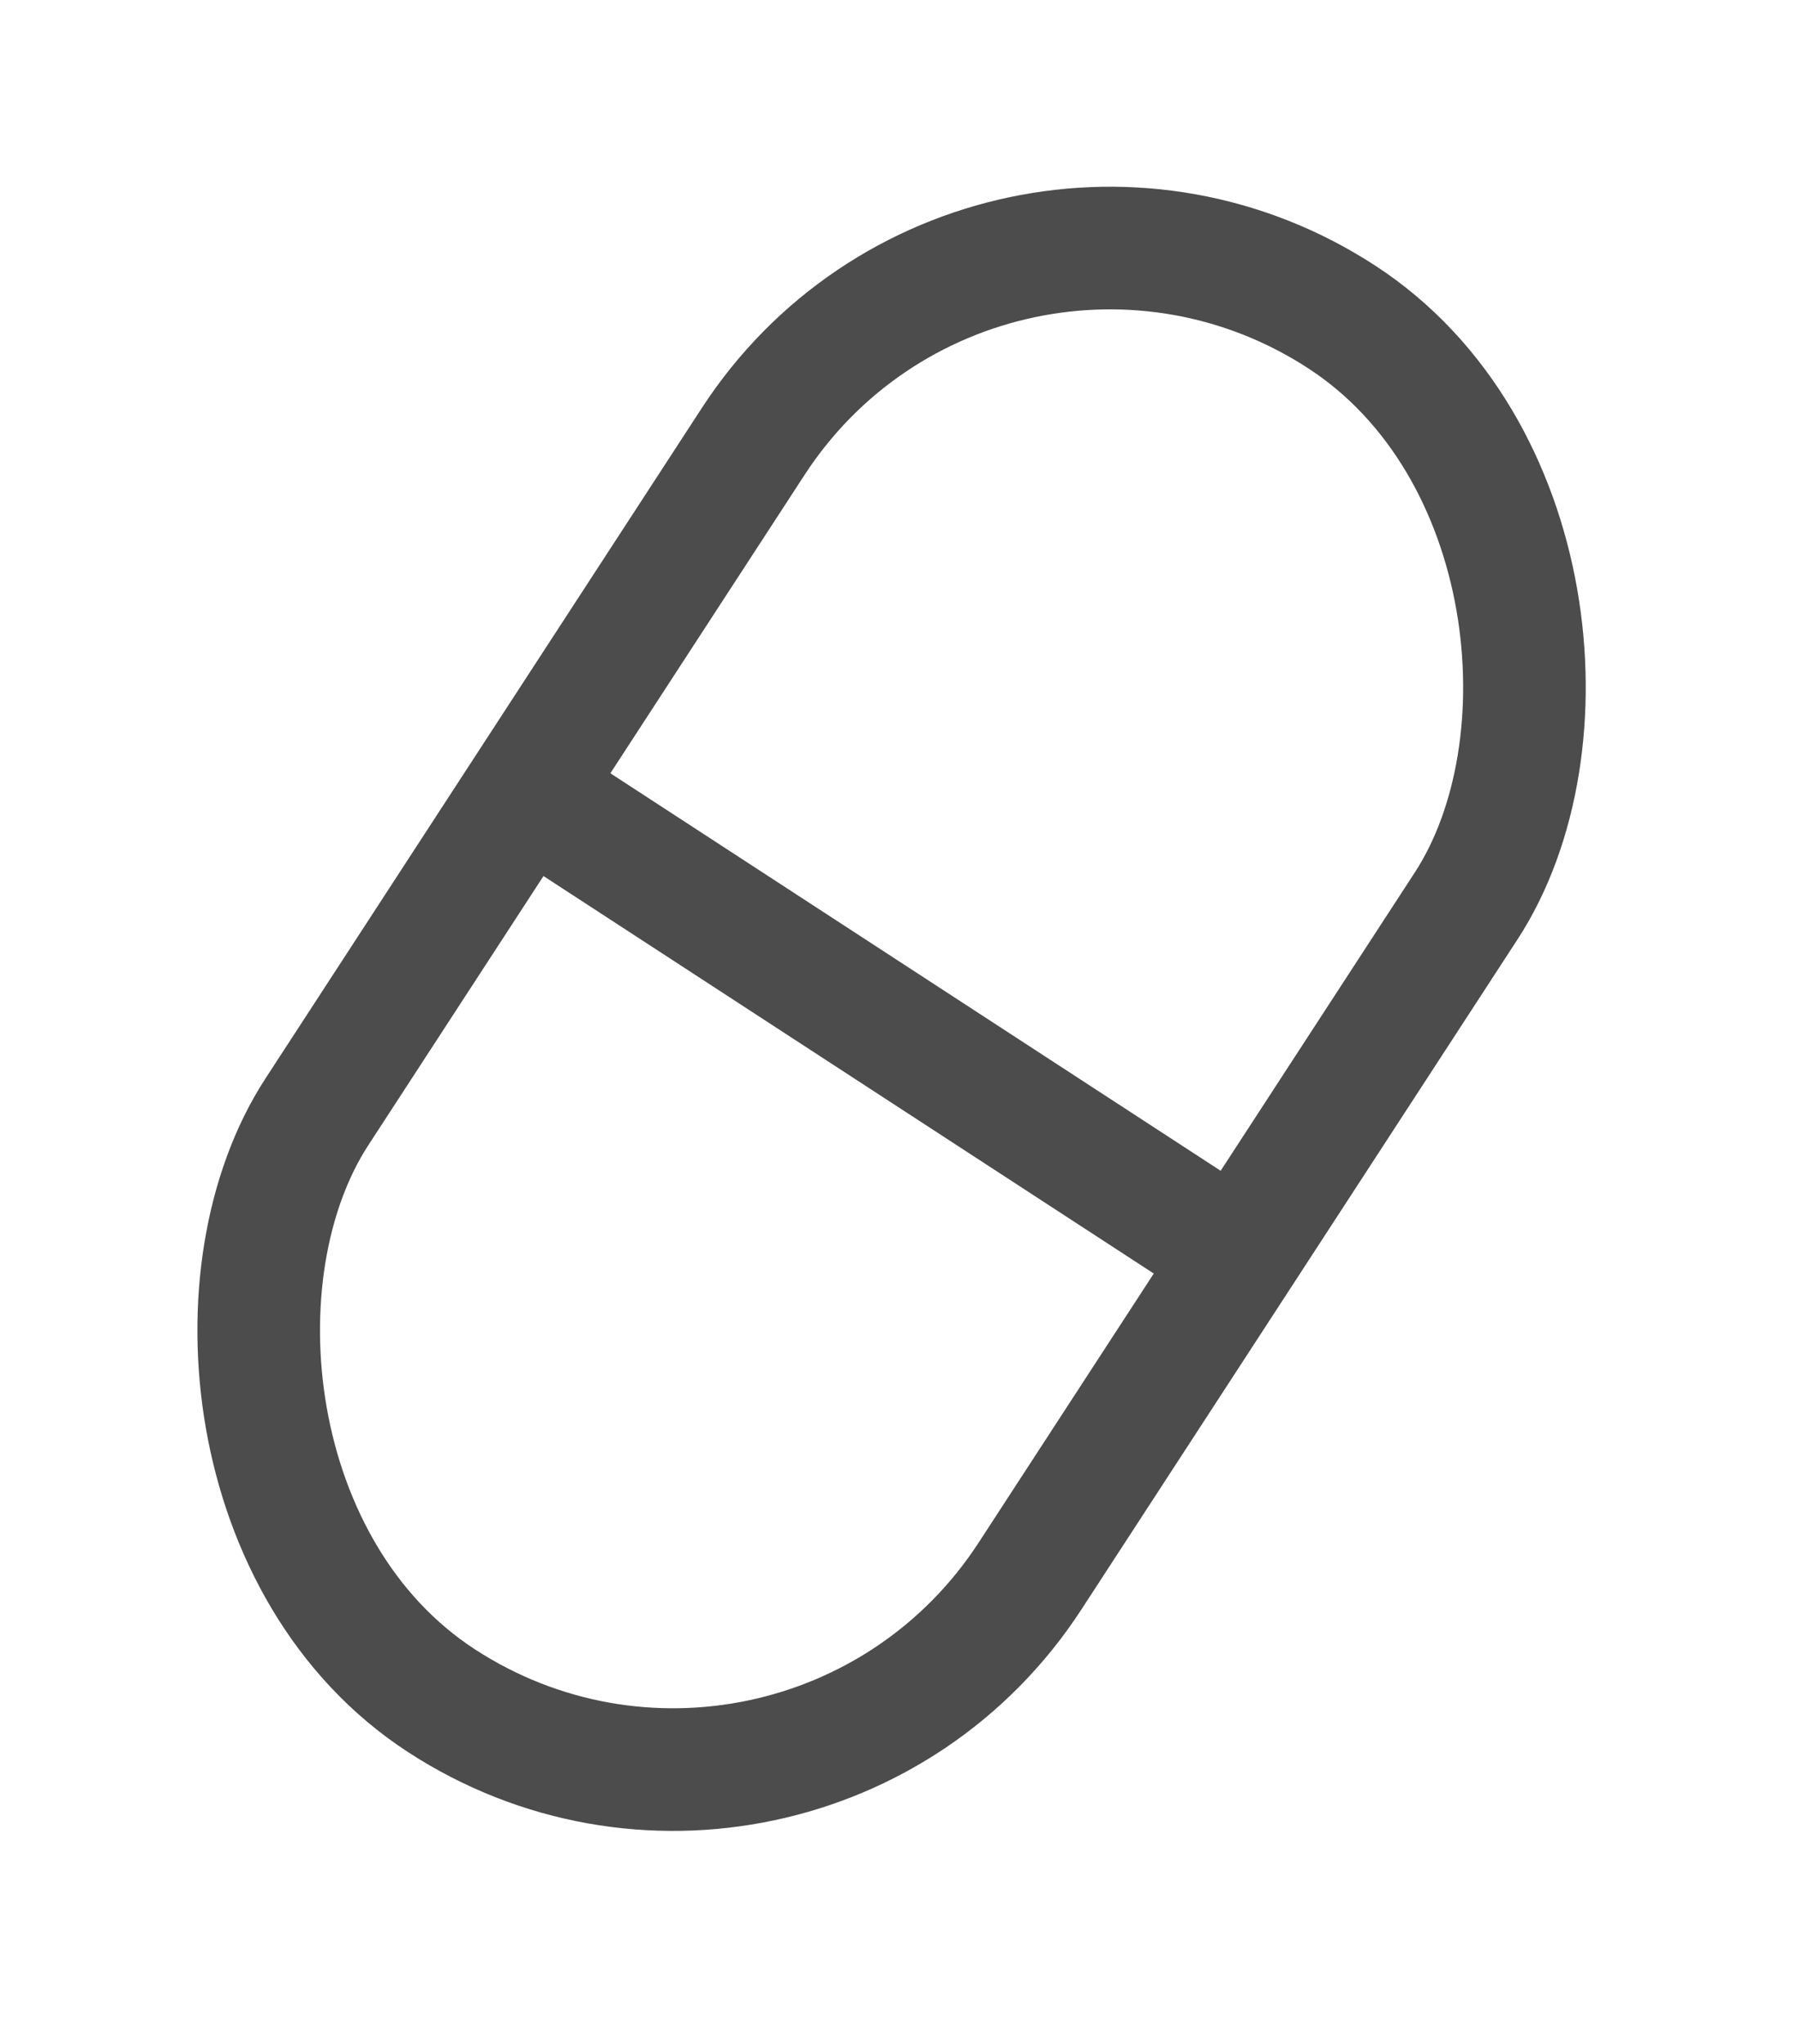 <svg fill="none" viewBox="0 0 44 50" height="50" width="44" xmlns="http://www.w3.org/2000/svg"><g id="Group 90"><rect stroke-width="3" stroke="#4C4C4C" transform="rotate(33.067 24.112 2.075)" rx="10.411" height="40.388" width="20.821" y="2.075" x="24.112" id="Rectangle 38"></rect><path stroke-width="3" stroke="#4C4C4C" d="M12.674 19.233C13.53 19.79 25.626 27.666 30.498 30.838" id="Vector 20"></path></g></svg>